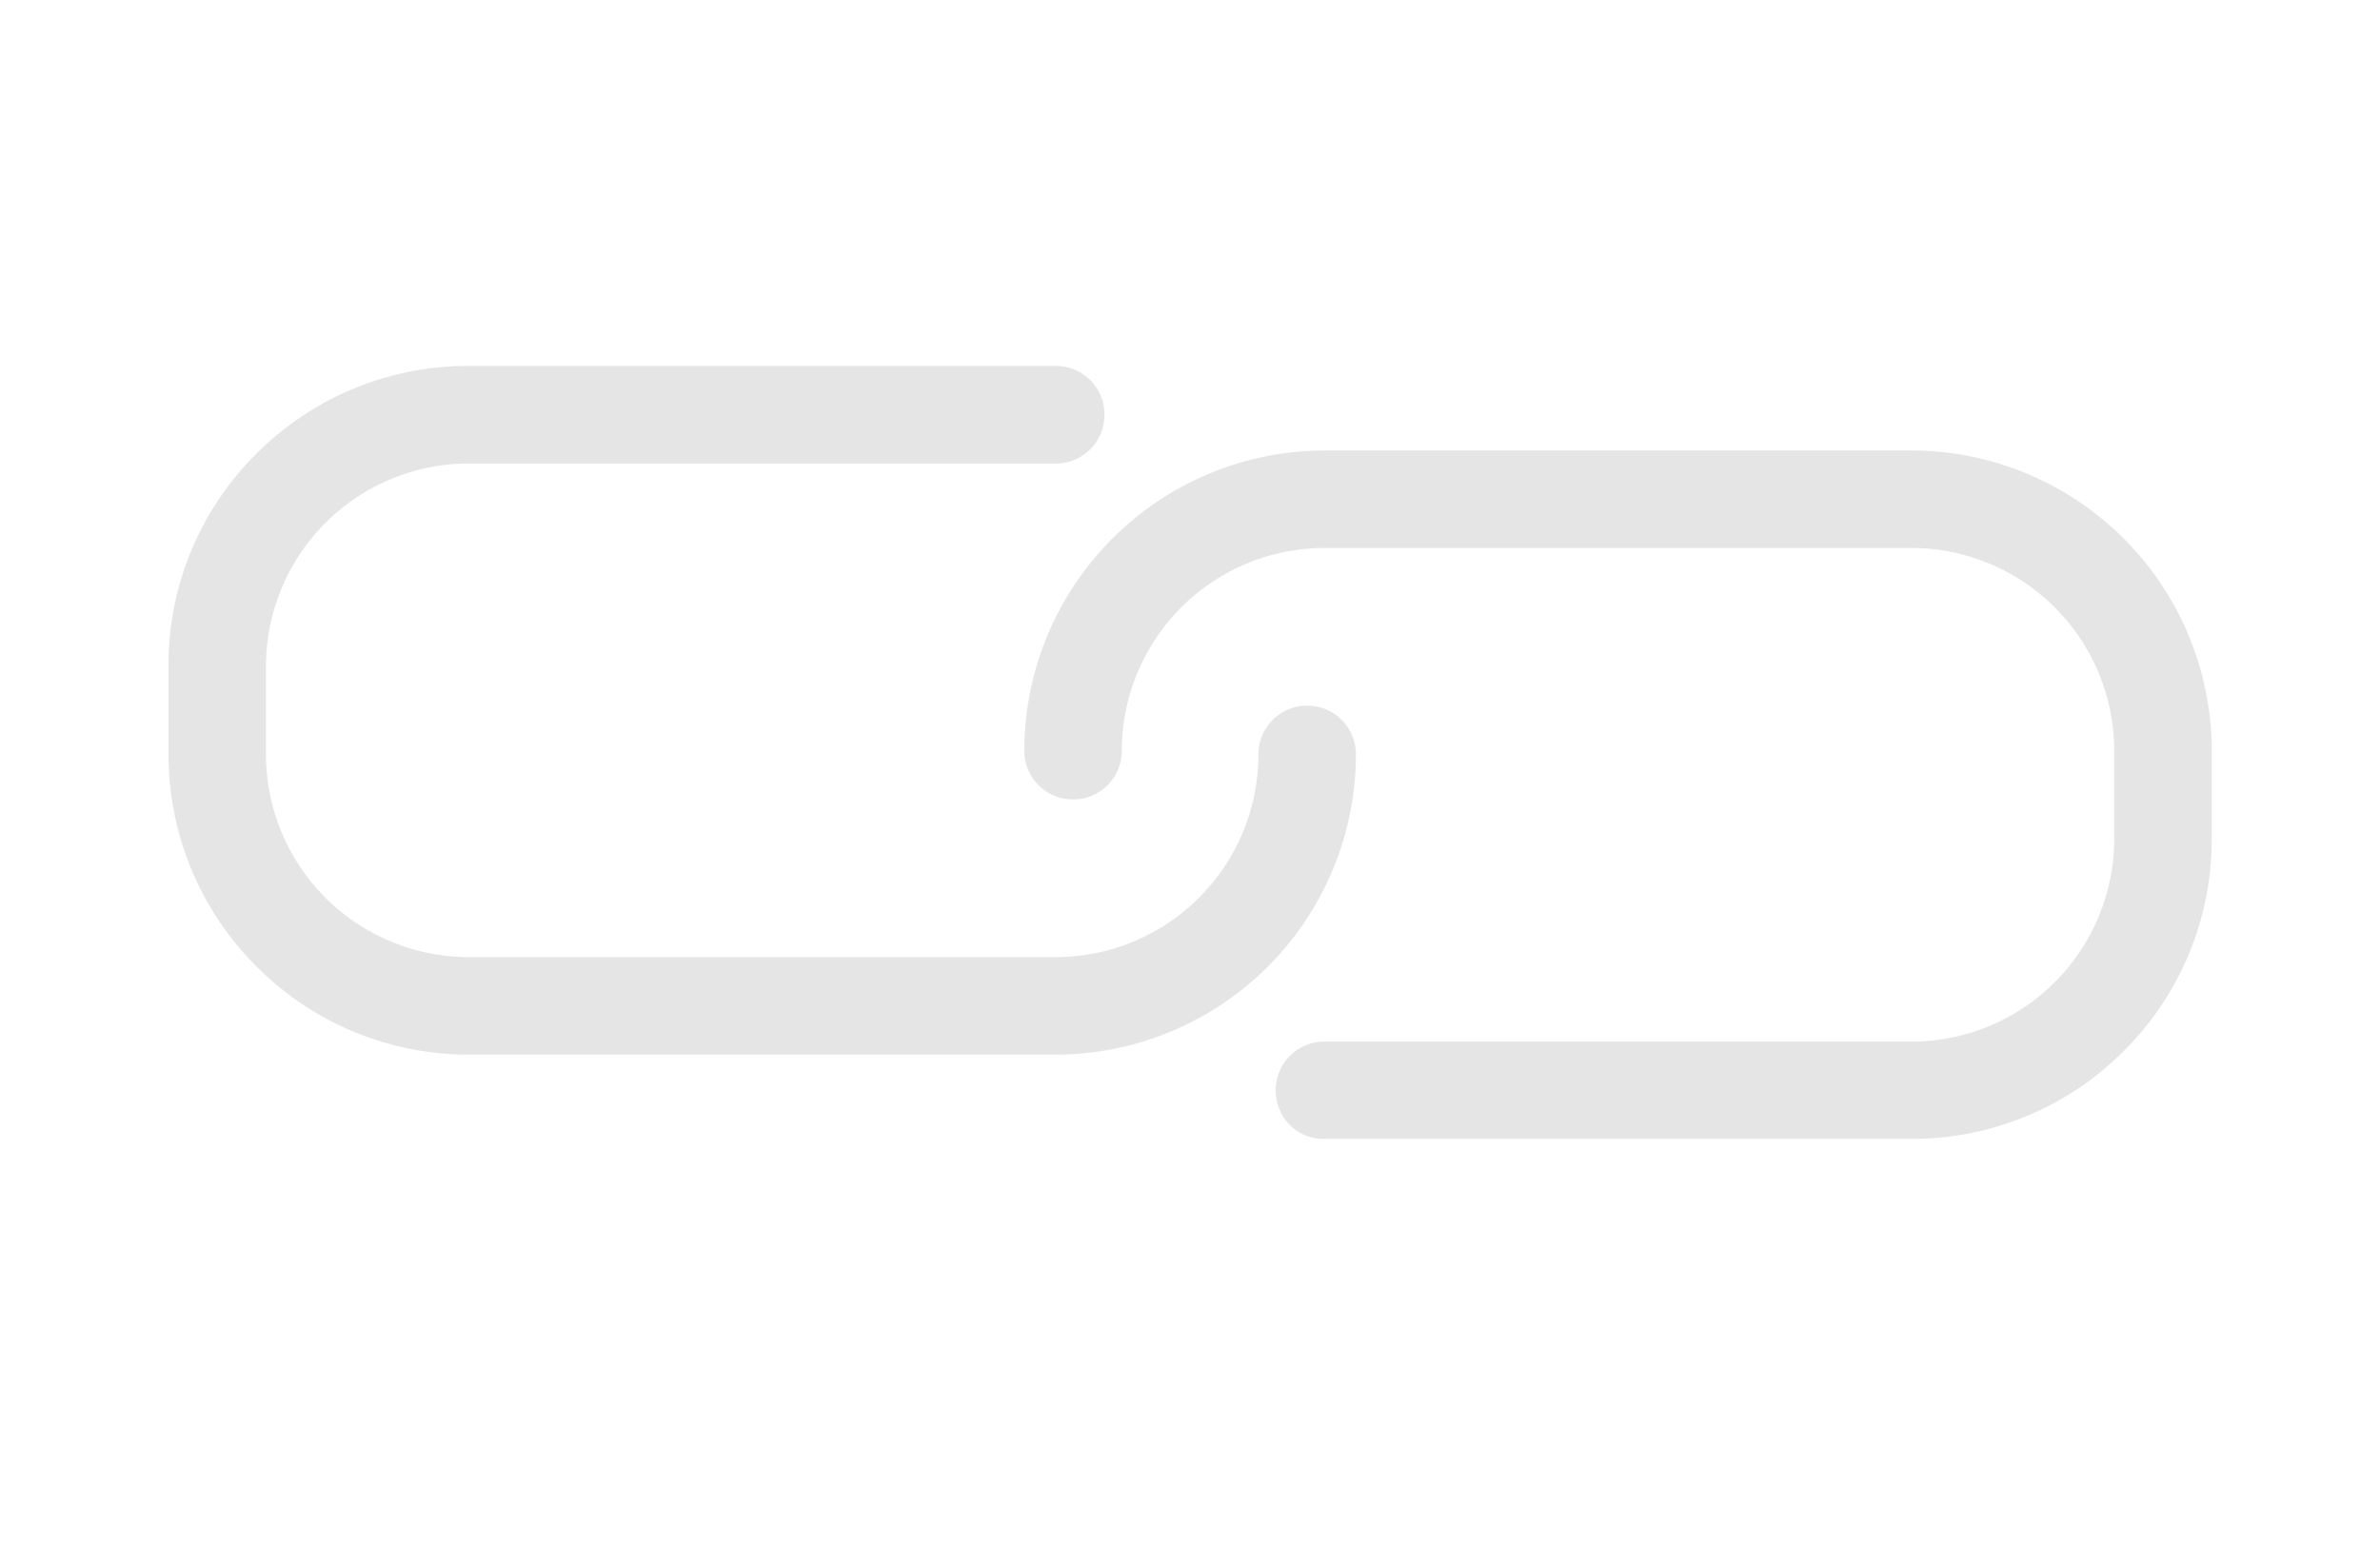 <svg width="40" height="26" viewBox="0 0 40 26" fill="none" xmlns="http://www.w3.org/2000/svg"><path d="M21.97 11.86a.817.817 0 0 0-.82.82 3.409 3.409 0 0 1-3.406 3.406H7.876A3.41 3.41 0 0 1 4.47 12.68v-1.484A3.41 3.41 0 0 1 7.876 7.79h9.868c.454 0 .819-.365.819-.82a.817.817 0 0 0-.82-.82H7.877a5.017 5.017 0 0 0-3.569 1.477 4.992 4.992 0 0 0-1.476 3.569v1.484a5.03 5.03 0 0 0 1.48 3.565 5.03 5.03 0 0 0 3.565 1.48h9.868a5.053 5.053 0 0 0 5.044-5.045.817.817 0 0 0-.819-.82z" fill="#E5E5E5"/><path d="M37.173 14.1v-1.484a5.053 5.053 0 0 0-5.045-5.045H22.26a5.053 5.053 0 0 0-5.045 5.045c0 .455.364.82.82.82.454 0 .819-.365.819-.82A3.409 3.409 0 0 1 22.26 9.21h9.867a3.41 3.41 0 0 1 3.406 3.406V14.1a3.41 3.41 0 0 1-3.406 3.406H22.26a.817.817 0 0 0-.82.82c0 .223.09.433.236.579a.8.8 0 0 0 .58.236h9.867a5.016 5.016 0 0 0 3.569-1.476 5.01 5.01 0 0 0 1.48-3.565z" fill="#E5E5E5"/></svg>